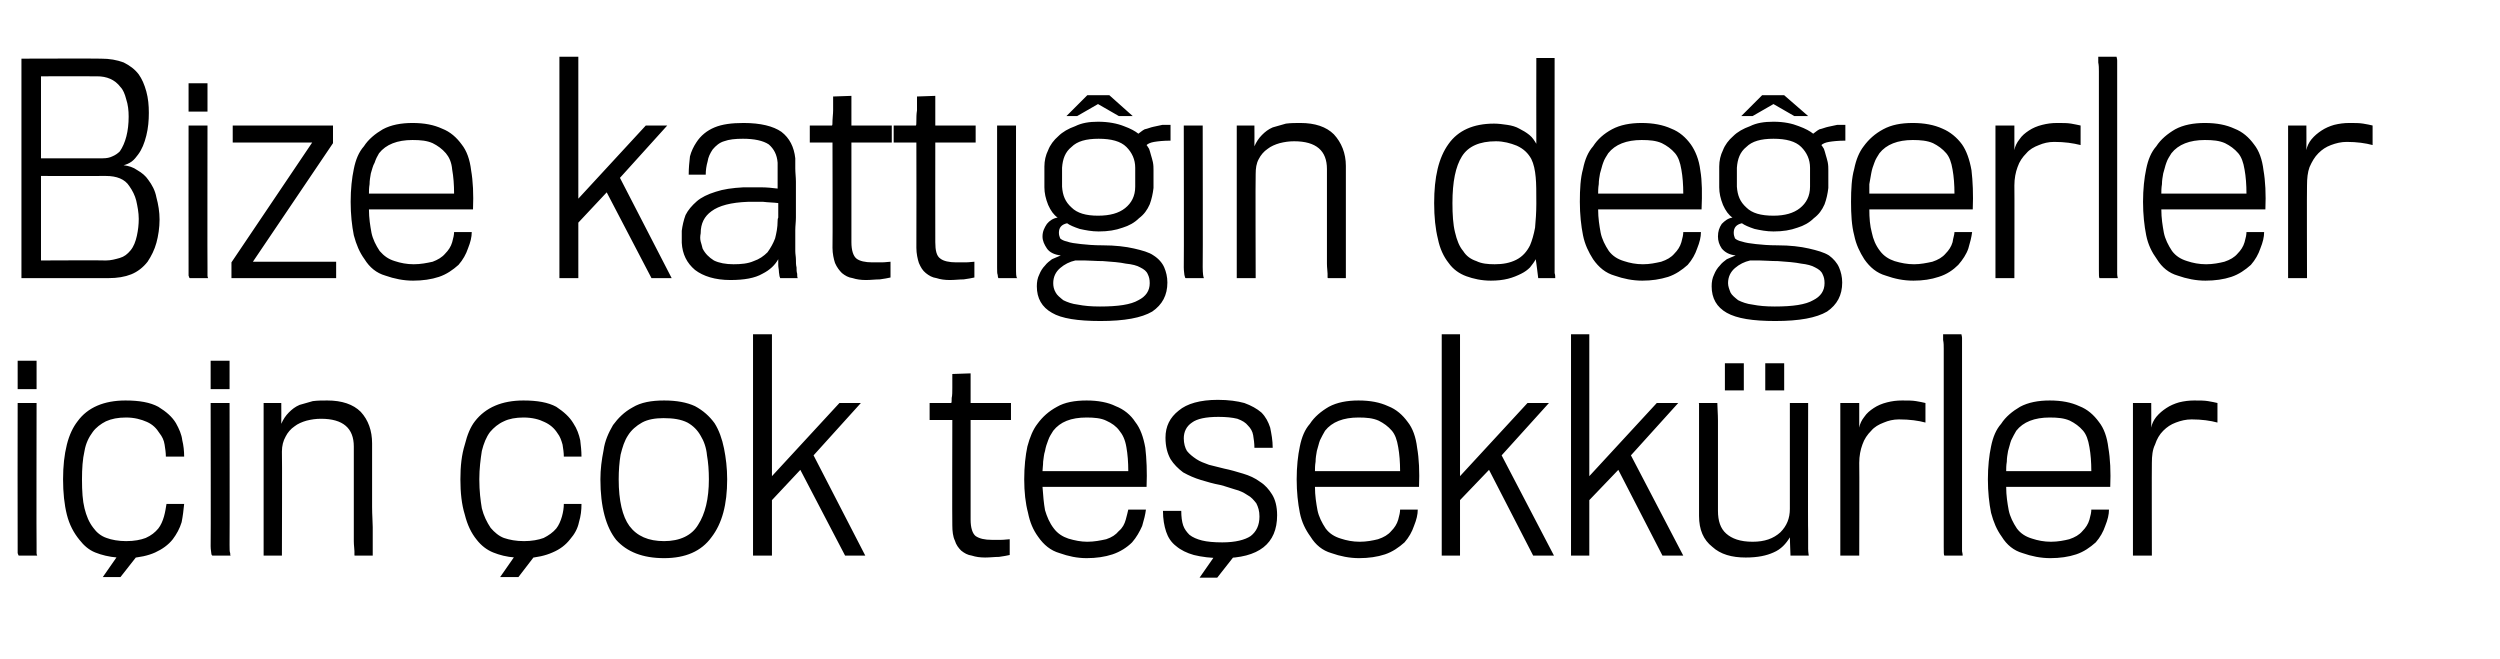 <?xml version="1.0" standalone="no"?><!DOCTYPE svg PUBLIC "-//W3C//DTD SVG 1.1//EN" "http://www.w3.org/Graphics/SVG/1.1/DTD/svg11.dtd"><svg xmlns="http://www.w3.org/2000/svg" version="1.1" width="396.4px" height="104.5px" viewBox="0 -9 396.4 104.5" style="top:-9px">  <desc>Bize kattığın değerler için çok teşekkürler</desc>  <defs/>  <g id="Polygon90111">    <path d="M 2.8 52.7 L 2.8 48.2 L 5.8 48.2 L 5.8 52.7 L 2.8 52.7 Z M 3 79.1 C 2.9 79.1 2.9 78.9 2.8 78.7 C 2.8 78.5 2.8 78.2 2.8 77.6 C 2.77 77.57 2.8 54.9 2.8 54.9 L 5.8 54.9 C 5.8 54.9 5.76 77.44 5.8 77.4 C 5.8 78.1 5.8 78.5 5.8 78.7 C 5.8 78.9 5.9 79.1 5.9 79.1 C 5.9 79.1 3 79.1 3 79.1 Z M 18.6 79.4 C 17.3 79.3 16.1 79 15.1 78.6 C 14.1 78.2 13.3 77.5 12.6 76.6 C 11.7 75.5 11 74.2 10.6 72.6 C 10.2 71 10 69.1 10 67 C 10 64.9 10.2 63.1 10.6 61.5 C 11 59.9 11.6 58.7 12.3 57.8 C 13.9 55.6 16.5 54.5 19.9 54.5 C 22.1 54.5 23.8 54.8 25.1 55.5 C 26.4 56.3 27.3 57.1 27.9 58.1 C 28.4 59 28.8 59.9 28.9 60.8 C 29.1 61.6 29.2 62.5 29.2 63.4 C 29.2 63.4 26.3 63.4 26.3 63.4 C 26.3 62.8 26.2 62.1 26.1 61.5 C 26 60.8 25.7 60.2 25.3 59.7 C 24.8 58.9 24.2 58.3 23.3 57.9 C 22.4 57.5 21.3 57.2 20 57.2 C 18.7 57.2 17.7 57.4 16.8 57.8 C 16 58.2 15.2 58.8 14.7 59.5 C 14.1 60.3 13.6 61.3 13.4 62.5 C 13.1 63.8 13 65.3 13 67 C 13 68.9 13.1 70.4 13.4 71.6 C 13.7 72.8 14.1 73.8 14.8 74.7 C 15.3 75.4 16 76 16.9 76.3 C 17.7 76.6 18.8 76.8 20 76.8 C 21.3 76.8 22.3 76.6 23.1 76.3 C 24 75.9 24.6 75.4 25.1 74.8 C 25.5 74.3 25.8 73.6 26 72.9 C 26.2 72.2 26.3 71.5 26.4 70.9 C 26.4 70.9 29.2 70.9 29.2 70.9 C 29.1 71.9 29 72.8 28.8 73.8 C 28.5 74.8 28 75.7 27.4 76.5 C 26.7 77.4 25.7 78.1 24.6 78.6 C 23.5 79.1 22.1 79.4 20.5 79.5 C 20.5 79.5 18.6 79.4 18.6 79.4 Z M 20.2 76.9 L 23.5 76.9 L 19.1 82.5 L 16.3 82.5 L 20.2 76.9 Z M 33.4 52.7 L 33.4 48.2 L 36.4 48.2 L 36.4 52.7 L 33.4 52.7 Z M 33.7 79.1 C 33.6 79.1 33.5 78.9 33.5 78.7 C 33.5 78.5 33.4 78.2 33.4 77.6 C 33.44 77.57 33.4 54.9 33.4 54.9 L 36.4 54.9 C 36.4 54.9 36.43 77.44 36.4 77.4 C 36.4 78.1 36.4 78.5 36.5 78.7 C 36.5 78.9 36.5 79.1 36.6 79.1 C 36.6 79.1 33.7 79.1 33.7 79.1 Z M 56.3 79.1 C 56.2 79.1 56.2 79.1 56.2 79 C 56.2 78.9 56.2 78.7 56.2 78.4 C 56.2 78 56.1 77.5 56.1 76.8 C 56.1 76.1 56.1 75.1 56.1 73.8 C 56.1 72.5 56.1 70.9 56.1 69 C 56.1 67 56.1 64.6 56.1 61.8 C 56.1 58.9 54.4 57.4 50.9 57.4 C 50.1 57.4 49.4 57.5 48.6 57.7 C 47.9 57.9 47.2 58.2 46.7 58.6 C 46.1 59 45.6 59.6 45.3 60.2 C 44.9 60.9 44.7 61.7 44.7 62.6 C 44.75 62.61 44.7 79.1 44.7 79.1 L 41.8 79.1 L 41.8 54.9 L 44.6 54.9 C 44.6 54.9 44.62 58.17 44.6 58.2 C 44.9 57.5 45.3 56.9 45.8 56.4 C 46.3 55.9 46.8 55.5 47.5 55.2 C 48.2 55 48.9 54.8 49.6 54.6 C 50.4 54.5 51.1 54.5 51.9 54.5 C 54.2 54.5 56 55.1 57.2 56.3 C 58.4 57.6 59 59.3 59 61.3 C 59 63.5 59 65.4 59 67.1 C 59 68.7 59 70.2 59 71.4 C 59 72.7 59.1 73.7 59.1 74.6 C 59.1 75.5 59.1 76.2 59.1 76.7 C 59.1 78.1 59.1 78.9 59.1 79.1 C 59.1 79.1 56.3 79.1 56.3 79.1 Z M 81.7 79.4 C 80.3 79.3 79.2 79 78.2 78.6 C 77.2 78.2 76.3 77.5 75.6 76.6 C 74.7 75.5 74.1 74.2 73.7 72.6 C 73.2 71 73 69.1 73 67 C 73 64.9 73.2 63.1 73.7 61.5 C 74.1 59.9 74.6 58.7 75.3 57.8 C 77 55.6 79.6 54.5 83 54.5 C 85.2 54.5 86.9 54.8 88.2 55.5 C 89.4 56.3 90.3 57.1 90.9 58.1 C 91.5 59 91.8 59.9 92 60.8 C 92.1 61.6 92.2 62.5 92.2 63.4 C 92.2 63.4 89.4 63.4 89.4 63.4 C 89.4 62.8 89.3 62.1 89.2 61.5 C 89 60.8 88.8 60.2 88.4 59.7 C 87.9 58.9 87.2 58.3 86.3 57.9 C 85.5 57.5 84.4 57.2 83 57.2 C 81.8 57.2 80.7 57.4 79.9 57.8 C 79 58.2 78.3 58.8 77.7 59.5 C 77.1 60.3 76.7 61.3 76.4 62.5 C 76.2 63.8 76 65.3 76 67 C 76 68.9 76.2 70.4 76.4 71.6 C 76.7 72.8 77.2 73.8 77.8 74.7 C 78.4 75.4 79.1 76 79.9 76.3 C 80.8 76.6 81.8 76.8 83.1 76.8 C 84.3 76.8 85.4 76.6 86.2 76.3 C 87 75.9 87.7 75.4 88.2 74.8 C 88.6 74.3 88.9 73.6 89.1 72.9 C 89.3 72.2 89.4 71.5 89.4 70.9 C 89.4 70.9 92.2 70.9 92.2 70.9 C 92.2 71.9 92.1 72.8 91.8 73.8 C 91.6 74.8 91.1 75.7 90.4 76.5 C 89.7 77.4 88.8 78.1 87.6 78.6 C 86.5 79.1 85.1 79.4 83.6 79.5 C 83.6 79.5 81.7 79.4 81.7 79.4 Z M 83.2 76.9 L 86.5 76.9 L 82.2 82.5 L 79.3 82.5 L 83.2 76.9 Z M 115.3 67 C 115.3 71 114.5 74 112.8 76.2 C 111.2 78.4 108.7 79.5 105.3 79.5 C 101.9 79.5 99.4 78.5 97.7 76.6 C 96.1 74.6 95.2 71.4 95.2 67 C 95.2 65.4 95.4 63.9 95.7 62.4 C 95.9 60.9 96.5 59.6 97.2 58.4 C 98 57.3 99 56.3 100.3 55.6 C 101.6 54.8 103.3 54.5 105.3 54.5 C 107.3 54.5 108.9 54.8 110.2 55.4 C 111.5 56.1 112.5 57 113.3 58.1 C 114 59.2 114.5 60.6 114.8 62.1 C 115.1 63.6 115.3 65.2 115.3 67 Z M 112.4 67 C 112.4 65.6 112.3 64.3 112.1 63.2 C 112 62 111.6 60.9 111.1 60.1 C 110.6 59.2 109.9 58.5 109 58 C 108 57.5 106.8 57.3 105.2 57.3 C 103.9 57.3 102.7 57.5 101.8 58 C 100.9 58.5 100.1 59.2 99.6 60 C 99 60.9 98.7 61.9 98.4 63.1 C 98.2 64.3 98.1 65.6 98.1 67 C 98.1 70.4 98.7 72.9 99.8 74.4 C 101 76 102.8 76.8 105.3 76.8 C 107.8 76.8 109.7 75.9 110.7 74.2 C 111.8 72.5 112.4 70.1 112.4 67 Z M 134 79.1 L 126.9 65.5 L 122.4 70.3 L 122.4 79.1 L 119.4 79.1 L 119.4 44 L 122.4 44 L 122.4 66.5 L 133.1 54.9 L 136.5 54.9 L 129 63.2 L 137.2 79.1 L 134 79.1 Z M 153.9 57.6 C 153.9 57.6 153.91 73.39 153.9 73.4 C 153.9 74.7 154.2 75.6 154.7 76 C 155.3 76.4 156.1 76.6 157.3 76.6 C 157.7 76.6 158.2 76.6 158.7 76.6 C 159.3 76.6 159.8 76.5 160.1 76.5 C 160.1 76.5 160.1 79 160.1 79 C 159.7 79.1 159.1 79.2 158.4 79.3 C 157.7 79.3 157 79.4 156.2 79.4 C 155.4 79.4 154.7 79.3 154.1 79.1 C 153.4 79 152.9 78.7 152.4 78.3 C 152 77.9 151.6 77.4 151.4 76.7 C 151.1 76.1 151 75.2 151 74.3 C 150.96 74.27 151 57.6 151 57.6 L 147.4 57.6 L 147.4 54.9 C 147.4 54.9 150.83 54.91 150.8 54.9 C 150.9 54.9 150.9 54.6 150.9 54.1 C 151 53.7 151 53.1 151 52.5 C 151 51.9 151 51.1 151 50.3 C 151.05 50.29 153.9 50.2 153.9 50.2 L 153.9 54.9 L 160.3 54.9 L 160.3 57.6 L 153.9 57.6 Z M 181.7 71.8 C 181.6 72.6 181.4 73.4 181.1 74.4 C 180.7 75.3 180.2 76.2 179.5 77 C 178.7 77.8 177.6 78.5 176.4 78.9 C 175.2 79.3 173.8 79.5 172.3 79.5 C 170.8 79.5 169.4 79.2 168 78.7 C 166.6 78.3 165.5 77.4 164.6 76.1 C 163.8 75 163.3 73.8 163 72.3 C 162.6 70.8 162.4 69 162.4 67 C 162.4 65 162.6 63.2 162.9 61.8 C 163.3 60.3 163.8 59.1 164.5 58.2 C 165.3 57.1 166.3 56.2 167.6 55.5 C 168.8 54.8 170.4 54.5 172.3 54.5 C 174.1 54.5 175.7 54.8 176.9 55.4 C 178.2 55.9 179.3 56.8 180 57.9 C 180.8 58.9 181.3 60.3 181.6 62 C 181.8 63.7 181.9 65.8 181.8 68.2 C 181.8 68.2 165.3 68.2 165.3 68.2 C 165.4 69.6 165.5 70.8 165.7 71.9 C 166 72.9 166.4 73.9 167.1 74.8 C 167.7 75.6 168.5 76.1 169.4 76.4 C 170.4 76.7 171.4 76.9 172.4 76.9 C 173.5 76.9 174.5 76.7 175.4 76.5 C 176.3 76.2 176.9 75.8 177.4 75.2 C 178 74.7 178.3 74.1 178.5 73.4 C 178.7 72.7 178.8 72.2 178.9 71.8 C 178.9 71.8 181.7 71.8 181.7 71.8 Z M 178.9 65.7 C 178.9 64.3 178.8 63 178.6 61.9 C 178.4 60.7 178 59.9 177.5 59.3 C 177 58.6 176.3 58.1 175.4 57.7 C 174.6 57.3 173.5 57.2 172.3 57.2 C 169.8 57.2 168.1 57.9 167 59.3 C 166.7 59.8 166.4 60.2 166.2 60.8 C 166 61.3 165.8 61.9 165.7 62.5 C 165.5 63.1 165.5 63.6 165.4 64.2 C 165.4 64.8 165.3 65.3 165.3 65.7 C 165.3 65.7 178.9 65.7 178.9 65.7 Z M 194.1 77 L 197.4 77 L 193 82.6 L 190.2 82.6 L 194.1 77 Z M 202.5 72.7 C 202.5 77.2 199.6 79.5 193.8 79.5 C 192 79.5 190.5 79.3 189.3 79 C 188.2 78.7 187.2 78.2 186.5 77.6 C 185.7 77 185.2 76.2 184.9 75.3 C 184.6 74.4 184.4 73.3 184.4 72 C 184.4 72 187.3 72 187.3 72 C 187.3 72.9 187.4 73.7 187.6 74.3 C 187.8 74.9 188.2 75.4 188.6 75.8 C 189.1 76.2 189.8 76.5 190.6 76.7 C 191.4 76.9 192.5 77 193.8 77 C 195.9 77 197.4 76.6 198.3 76 C 199.2 75.3 199.7 74.3 199.7 72.9 C 199.7 72 199.5 71.4 199.2 70.8 C 198.8 70.3 198.4 69.8 197.8 69.5 C 197.2 69.1 196.6 68.8 195.8 68.6 C 195.1 68.4 194.3 68.1 193.5 67.9 C 192.4 67.7 191.4 67.4 190.4 67.1 C 189.4 66.8 188.5 66.4 187.6 65.9 C 186.8 65.3 186.1 64.6 185.6 63.8 C 185.1 62.9 184.8 61.8 184.8 60.4 C 184.8 58.6 185.5 57.2 186.9 56.1 C 188.2 55 190.3 54.4 193.1 54.4 C 194.8 54.4 196.2 54.6 197.3 54.9 C 198.4 55.3 199.3 55.8 200 56.4 C 200.7 57.1 201.1 57.9 201.4 58.8 C 201.6 59.8 201.8 60.8 201.8 62 C 201.8 62 198.9 62 198.9 62 C 198.9 61.3 198.8 60.6 198.7 60 C 198.6 59.4 198.3 58.9 197.9 58.5 C 197.5 58 197 57.7 196.2 57.4 C 195.4 57.2 194.4 57.1 193.2 57.1 C 191.2 57.1 189.8 57.4 189 58 C 188.1 58.6 187.7 59.5 187.7 60.5 C 187.7 61.3 187.9 62 188.2 62.5 C 188.6 63 189.1 63.4 189.7 63.8 C 190.3 64.2 190.9 64.4 191.7 64.7 C 192.5 64.9 193.3 65.1 194.1 65.3 C 195.1 65.5 196.1 65.8 197.1 66.1 C 198.1 66.4 199 66.8 199.8 67.4 C 200.6 67.9 201.2 68.6 201.7 69.4 C 202.2 70.2 202.5 71.3 202.5 72.7 Z M 224.8 71.8 C 224.8 72.6 224.6 73.4 224.2 74.4 C 223.9 75.3 223.4 76.2 222.7 77 C 221.8 77.8 220.8 78.5 219.6 78.9 C 218.4 79.3 217 79.5 215.5 79.5 C 214 79.5 212.5 79.2 211.1 78.7 C 209.7 78.3 208.6 77.4 207.8 76.1 C 207 75 206.4 73.8 206.1 72.3 C 205.8 70.8 205.6 69 205.6 67 C 205.6 65 205.8 63.2 206.1 61.8 C 206.4 60.3 206.9 59.1 207.7 58.2 C 208.4 57.1 209.5 56.2 210.7 55.5 C 212 54.8 213.6 54.5 215.4 54.5 C 217.3 54.5 218.8 54.8 220.1 55.4 C 221.4 55.9 222.4 56.8 223.2 57.9 C 224 58.9 224.5 60.3 224.7 62 C 225 63.7 225.1 65.8 225 68.2 C 225 68.2 208.5 68.2 208.5 68.2 C 208.5 69.6 208.7 70.8 208.9 71.9 C 209.1 72.9 209.6 73.9 210.2 74.8 C 210.8 75.6 211.6 76.1 212.6 76.4 C 213.5 76.7 214.5 76.9 215.6 76.9 C 216.7 76.9 217.7 76.7 218.5 76.5 C 219.4 76.2 220.1 75.8 220.6 75.2 C 221.1 74.7 221.5 74.1 221.7 73.4 C 221.9 72.7 222 72.2 222 71.8 C 222 71.8 224.8 71.8 224.8 71.8 Z M 222 65.7 C 222 64.3 221.9 63 221.7 61.9 C 221.5 60.7 221.2 59.9 220.7 59.3 C 220.1 58.6 219.4 58.1 218.6 57.7 C 217.7 57.3 216.7 57.2 215.4 57.2 C 213 57.2 211.2 57.9 210.1 59.3 C 209.8 59.8 209.6 60.2 209.3 60.8 C 209.1 61.3 209 61.9 208.8 62.5 C 208.7 63.1 208.6 63.6 208.6 64.2 C 208.5 64.8 208.5 65.3 208.5 65.7 C 208.5 65.7 222 65.7 222 65.7 Z M 243.1 79.1 L 236.1 65.5 L 231.5 70.3 L 231.5 79.1 L 228.6 79.1 L 228.6 44 L 231.5 44 L 231.5 66.5 L 242.2 54.9 L 245.6 54.9 L 238.1 63.2 L 246.4 79.1 L 243.1 79.1 Z M 263.6 79.1 L 256.6 65.5 L 252 70.3 L 252 79.1 L 249.1 79.1 L 249.1 44 L 252 44 L 252 66.5 L 262.7 54.9 L 266.1 54.9 L 258.6 63.2 L 266.9 79.1 L 263.6 79.1 Z M 283.9 79.1 C 283.9 79.1 283.79 76.16 283.8 76.2 C 283.2 77.2 282.4 78.1 281.2 78.6 C 280.1 79.1 278.7 79.4 276.8 79.4 C 274.6 79.4 272.8 78.9 271.5 77.7 C 270.1 76.6 269.4 75 269.4 72.8 C 269.4 69.8 269.4 67.4 269.4 65.4 C 269.4 63.4 269.4 61.7 269.4 60.4 C 269.4 59 269.4 58 269.4 57.3 C 269.4 56.6 269.4 56 269.4 55.7 C 269.4 55.3 269.4 55.1 269.4 55 C 269.4 54.9 269.3 54.9 269.3 54.9 C 269.3 54.9 272.3 54.9 272.3 54.9 C 272.3 55.6 272.4 56.6 272.4 57.7 C 272.4 58.9 272.4 60.6 272.4 62.9 C 272.4 65.1 272.4 68.2 272.4 72 C 272.4 73.6 272.8 74.8 273.7 75.6 C 274.6 76.4 275.9 76.9 277.9 76.9 C 279.8 76.9 281.2 76.4 282.3 75.4 C 283.3 74.4 283.8 73.2 283.8 71.7 C 283.79 71.68 283.8 54.9 283.8 54.9 L 286.7 54.9 C 286.7 54.9 286.65 75.24 286.7 75.2 C 286.7 76.5 286.7 77.4 286.7 78 C 286.7 78.6 286.8 79 286.8 79.1 C 286.79 79.11 283.9 79.1 283.9 79.1 Z M 279.9 52.9 L 279.9 48.6 L 282.9 48.6 L 282.9 52.9 L 279.9 52.9 Z M 273.5 52.9 L 273.5 48.6 L 276.5 48.6 L 276.5 52.9 L 273.5 52.9 Z M 305.3 58 C 304.2 57.7 302.8 57.5 301.1 57.5 C 300.2 57.5 299.4 57.7 298.7 58 C 297.9 58.3 297.2 58.7 296.7 59.3 C 296.1 59.9 295.6 60.6 295.3 61.5 C 295 62.3 294.8 63.3 294.8 64.4 C 294.84 64.37 294.8 79.1 294.8 79.1 L 291.8 79.1 L 291.8 54.9 L 294.8 54.9 C 294.8 54.9 294.79 58.78 294.8 58.8 C 294.9 58.2 295.2 57.6 295.6 57.1 C 296 56.5 296.5 56.1 297.1 55.7 C 297.7 55.3 298.4 55 299.2 54.8 C 300 54.6 300.7 54.5 301.6 54.5 C 302.5 54.5 303.2 54.5 303.8 54.6 C 304.4 54.7 304.9 54.8 305.3 54.9 C 305.3 54.9 305.3 58 305.3 58 Z M 308.3 79.1 C 308.2 79 308.2 78.6 308.2 77.7 C 308.2 77.7 308.2 46.3 308.2 46.3 C 308.2 45.8 308.2 45.4 308.1 44.9 C 308.1 44.5 308.1 44.1 308.1 44 C 308.1 44 311 44 311 44 C 311 44.1 311.1 44.3 311.1 44.6 C 311.1 45 311.1 45.4 311.1 45.8 C 311.1 45.8 311.1 76.9 311.1 76.9 C 311.1 77.5 311.1 78 311.1 78.4 C 311.2 78.8 311.2 79 311.2 79.1 C 311.2 79.1 308.3 79.1 308.3 79.1 Z M 334.4 71.8 C 334.4 72.6 334.2 73.4 333.8 74.4 C 333.5 75.3 333 76.2 332.3 77 C 331.4 77.8 330.4 78.5 329.2 78.9 C 328 79.3 326.6 79.5 325.1 79.5 C 323.6 79.5 322.1 79.2 320.7 78.7 C 319.3 78.3 318.2 77.4 317.4 76.1 C 316.6 75 316.1 73.8 315.7 72.3 C 315.4 70.8 315.2 69 315.2 67 C 315.2 65 315.4 63.2 315.7 61.8 C 316 60.3 316.5 59.1 317.3 58.2 C 318 57.1 319.1 56.2 320.3 55.5 C 321.6 54.8 323.2 54.5 325 54.5 C 326.9 54.5 328.4 54.8 329.7 55.4 C 331 55.9 332 56.8 332.8 57.9 C 333.6 58.9 334.1 60.3 334.3 62 C 334.6 63.7 334.7 65.8 334.6 68.2 C 334.6 68.2 318.1 68.2 318.1 68.2 C 318.1 69.6 318.3 70.8 318.5 71.9 C 318.7 72.9 319.2 73.9 319.8 74.8 C 320.4 75.6 321.2 76.1 322.2 76.4 C 323.1 76.7 324.1 76.9 325.2 76.9 C 326.3 76.9 327.3 76.7 328.1 76.5 C 329 76.2 329.7 75.8 330.2 75.2 C 330.7 74.7 331.1 74.1 331.3 73.4 C 331.5 72.7 331.6 72.2 331.6 71.8 C 331.6 71.8 334.4 71.8 334.4 71.8 Z M 331.6 65.7 C 331.6 64.3 331.5 63 331.3 61.9 C 331.1 60.7 330.8 59.9 330.3 59.3 C 329.7 58.6 329 58.1 328.2 57.7 C 327.3 57.3 326.3 57.2 325 57.2 C 322.6 57.2 320.8 57.9 319.7 59.3 C 319.4 59.8 319.2 60.2 318.9 60.8 C 318.7 61.3 318.6 61.9 318.4 62.5 C 318.3 63.1 318.2 63.6 318.2 64.2 C 318.1 64.8 318.1 65.3 318.1 65.7 C 318.1 65.7 331.6 65.7 331.6 65.7 Z M 351.6 58 C 350.5 57.7 349.1 57.5 347.5 57.5 C 346.6 57.5 345.8 57.7 345 58 C 344.2 58.3 343.6 58.7 343 59.3 C 342.4 59.9 342 60.6 341.7 61.5 C 341.3 62.3 341.2 63.3 341.2 64.4 C 341.17 64.37 341.2 79.1 341.2 79.1 L 338.2 79.1 L 338.2 54.9 L 341.1 54.9 C 341.1 54.9 341.12 58.78 341.1 58.8 C 341.2 58.2 341.5 57.6 341.9 57.1 C 342.4 56.5 342.9 56.1 343.5 55.7 C 344.1 55.3 344.8 55 345.5 54.8 C 346.3 54.6 347.1 54.5 347.9 54.5 C 348.8 54.5 349.5 54.5 350.1 54.6 C 350.7 54.7 351.2 54.8 351.6 54.9 C 351.6 54.9 351.6 58 351.6 58 Z " stroke="none" fill="#000"/>  </g>  <g id="Polygon90110">    <path d="M 23.4 32.5 C 22.7 33.4 21.8 34.1 20.8 34.5 C 19.8 34.9 18.6 35.1 17.2 35.1 C 17.2 35.11 3.4 35.1 3.4 35.1 L 3.4 0.3 C 3.4 0.3 15.97 0.26 16 0.3 C 17.4 0.3 18.5 0.5 19.6 0.9 C 20.6 1.4 21.4 2 22 2.8 C 22.5 3.5 22.9 4.4 23.2 5.5 C 23.5 6.6 23.6 7.7 23.6 8.9 C 23.6 10.1 23.5 11.3 23.2 12.5 C 22.9 13.7 22.5 14.7 21.9 15.5 C 21.6 15.9 21.3 16.3 20.9 16.6 C 20.5 16.9 20 17.1 19.6 17.2 C 20.4 17.3 21.1 17.5 21.8 18 C 22.5 18.4 23.1 18.9 23.5 19.5 C 24.1 20.3 24.6 21.2 24.8 22.3 C 25.1 23.4 25.3 24.6 25.3 25.8 C 25.3 27.1 25.1 28.4 24.8 29.5 C 24.5 30.6 24 31.6 23.4 32.5 Z M 19 15 C 19.9 13.7 20.4 11.8 20.4 9.5 C 20.4 8.5 20.3 7.6 20 6.7 C 19.8 5.9 19.5 5.2 19.1 4.8 C 18.2 3.6 16.9 3.1 15.4 3.1 C 15.36 3.08 6.5 3.1 6.5 3.1 L 6.5 16.1 C 6.5 16.1 16.32 16.1 16.3 16.1 C 16.9 16.1 17.4 16 17.8 15.8 C 18.3 15.6 18.7 15.3 19 15 C 19 15 19 15 19 15 Z M 20.7 30.7 C 21.2 30.1 21.5 29.3 21.7 28.4 C 21.9 27.5 22 26.6 22 25.7 C 22 24.7 21.8 23.7 21.6 22.8 C 21.4 22 21 21.2 20.5 20.5 C 19.8 19.4 18.5 18.9 16.8 18.9 C 16.76 18.92 6.5 18.9 6.5 18.9 L 6.5 32.3 C 6.5 32.3 16.81 32.25 16.8 32.3 C 17.6 32.3 18.3 32.1 19 31.9 C 19.7 31.7 20.2 31.3 20.7 30.7 Z M 29.9 8.7 L 29.9 4.2 L 32.9 4.2 L 32.9 8.7 L 29.9 8.7 Z M 30.1 35.1 C 30 35.1 30 34.9 29.9 34.7 C 29.9 34.5 29.9 34.2 29.9 33.6 C 29.88 33.57 29.9 10.9 29.9 10.9 L 32.9 10.9 C 32.9 10.9 32.87 33.44 32.9 33.4 C 32.9 34.1 32.9 34.5 32.9 34.7 C 32.9 34.9 33 35.1 33 35.1 C 33 35.1 30.1 35.1 30.1 35.1 Z M 36.7 35.1 L 36.7 32.6 L 49.5 13.6 L 36.9 13.6 L 36.9 10.9 L 52.8 10.9 L 52.8 13.7 L 40.1 32.5 L 53.3 32.5 L 53.3 35.1 L 36.7 35.1 Z M 74.8 27.8 C 74.8 28.6 74.6 29.4 74.2 30.4 C 73.9 31.3 73.4 32.2 72.7 33 C 71.8 33.8 70.8 34.5 69.6 34.9 C 68.4 35.3 67 35.5 65.5 35.5 C 64 35.5 62.5 35.2 61.1 34.7 C 59.7 34.3 58.6 33.4 57.8 32.1 C 57 31 56.5 29.8 56.1 28.3 C 55.8 26.8 55.6 25 55.6 23 C 55.6 21 55.8 19.2 56.1 17.8 C 56.4 16.3 56.9 15.1 57.7 14.2 C 58.4 13.1 59.5 12.2 60.7 11.5 C 62 10.8 63.6 10.5 65.4 10.5 C 67.3 10.5 68.8 10.8 70.1 11.4 C 71.4 11.9 72.4 12.8 73.2 13.9 C 74 14.9 74.5 16.3 74.7 18 C 75 19.7 75.1 21.8 75 24.2 C 75 24.2 58.5 24.2 58.5 24.2 C 58.5 25.6 58.7 26.8 58.9 27.9 C 59.1 28.9 59.6 29.9 60.2 30.8 C 60.9 31.6 61.6 32.1 62.6 32.4 C 63.5 32.7 64.5 32.9 65.6 32.9 C 66.7 32.9 67.7 32.7 68.6 32.5 C 69.4 32.2 70.1 31.8 70.6 31.2 C 71.1 30.7 71.5 30.1 71.7 29.4 C 71.9 28.7 72 28.2 72 27.8 C 72 27.8 74.8 27.8 74.8 27.8 Z M 72 21.7 C 72 20.3 71.9 19 71.7 17.9 C 71.6 16.7 71.2 15.9 70.7 15.3 C 70.1 14.6 69.4 14.1 68.6 13.7 C 67.7 13.3 66.7 13.2 65.4 13.2 C 63 13.2 61.2 13.9 60.1 15.3 C 59.8 15.8 59.6 16.2 59.4 16.8 C 59.1 17.3 59 17.9 58.8 18.5 C 58.7 19.1 58.6 19.6 58.6 20.2 C 58.5 20.8 58.5 21.3 58.5 21.7 C 58.5 21.7 72 21.7 72 21.7 Z M 103.3 35.1 L 96.2 21.5 L 91.7 26.3 L 91.7 35.1 L 88.7 35.1 L 88.7 0 L 91.7 0 L 91.7 22.5 L 102.4 10.9 L 105.8 10.9 L 98.3 19.2 L 106.5 35.1 L 103.3 35.1 Z M 123.7 35.1 C 123.7 35.1 123.7 35 123.6 34.8 C 123.6 34.6 123.5 34.3 123.5 34 C 123.5 33.7 123.4 33.4 123.4 33 C 123.4 32.6 123.4 32.3 123.4 32.1 C 122.9 33 122.1 33.8 120.9 34.4 C 119.7 35.1 118 35.4 115.8 35.4 C 113.4 35.4 111.5 34.8 110.2 33.8 C 108.9 32.7 108.2 31.3 108.1 29.5 C 108.1 29.5 108.1 27.6 108.1 27.6 C 108.2 26.8 108.4 25.9 108.7 25.1 C 109.1 24.3 109.7 23.6 110.5 22.9 C 111.2 22.3 112.2 21.8 113.5 21.4 C 114.7 21 116.1 20.8 117.9 20.7 C 118.8 20.7 119.7 20.7 120.6 20.7 C 121.6 20.7 122.5 20.8 123.3 20.9 C 123.3 20.7 123.3 20.5 123.3 20.1 C 123.3 19.8 123.3 19.4 123.3 19 C 123.3 18.6 123.3 18.1 123.3 17.8 C 123.3 17.4 123.3 17 123.3 16.8 C 123.2 15.5 122.7 14.6 121.9 13.9 C 121 13.3 119.6 13 117.8 13 C 116.6 13 115.6 13.1 114.8 13.4 C 114.1 13.6 113.5 14.1 113 14.7 C 112.6 15.3 112.3 15.9 112.2 16.6 C 112 17.3 111.9 18 111.9 18.7 C 111.9 18.7 109.2 18.7 109.2 18.7 C 109.2 17.6 109.3 16.7 109.4 15.8 C 109.6 15 110 14.2 110.4 13.6 C 111.1 12.5 112.1 11.7 113.3 11.2 C 114.5 10.7 116 10.5 117.9 10.5 C 120.6 10.5 122.6 11 123.9 11.9 C 125.2 12.9 125.9 14.3 126.1 16.1 C 126.1 16.5 126.1 17 126.1 17.7 C 126.1 18.4 126.2 19.1 126.2 19.8 C 126.2 20.6 126.2 21.3 126.2 22 C 126.2 22.7 126.2 23.3 126.2 23.8 C 126.2 24.3 126.2 24.8 126.2 25.5 C 126.2 26.2 126.1 26.8 126.1 27.5 C 126.1 28.1 126.1 28.8 126.1 29.4 C 126.1 30 126.1 30.5 126.1 30.8 C 126.1 31.3 126.2 31.7 126.2 32.1 C 126.2 32.6 126.2 33 126.3 33.4 C 126.3 33.8 126.3 34.1 126.4 34.4 C 126.4 34.7 126.4 35 126.5 35.1 C 126.5 35.1 123.7 35.1 123.7 35.1 Z M 123.4 23.2 C 122.6 23.1 121.8 23.1 121 23 C 120.2 23 119.4 23 118.6 23 C 115.9 23.1 114 23.6 112.8 24.5 C 111.7 25.3 111.1 26.4 111.1 28 C 111 28.5 111 28.9 111.1 29.3 C 111.2 29.6 111.3 30 111.4 30.4 C 111.8 31.2 112.4 31.8 113.2 32.3 C 114 32.7 115.1 32.9 116.3 32.9 C 117.5 32.9 118.6 32.8 119.5 32.4 C 120.4 32.1 121.1 31.6 121.7 31 C 122.2 30.3 122.6 29.6 122.9 28.8 C 123.1 28 123.3 27.1 123.3 26 C 123.3 25.9 123.3 25.7 123.4 25.5 C 123.4 25.2 123.4 24.9 123.4 24.6 C 123.4 24.3 123.4 24 123.4 23.8 C 123.4 23.5 123.4 23.3 123.4 23.2 Z M 135 13.6 C 135 13.6 134.99 29.39 135 29.4 C 135 30.7 135.3 31.6 135.8 32 C 136.3 32.4 137.2 32.6 138.3 32.6 C 138.7 32.6 139.2 32.6 139.8 32.6 C 140.4 32.6 140.9 32.5 141.2 32.5 C 141.2 32.5 141.2 35 141.2 35 C 140.8 35.1 140.2 35.2 139.5 35.3 C 138.8 35.3 138.1 35.4 137.3 35.4 C 136.5 35.4 135.8 35.3 135.2 35.1 C 134.5 35 134 34.7 133.5 34.3 C 133.1 33.9 132.7 33.4 132.4 32.7 C 132.2 32.1 132 31.2 132 30.3 C 132.04 30.27 132 13.6 132 13.6 L 128.4 13.6 L 128.4 10.9 C 128.4 10.9 131.91 10.91 131.9 10.9 C 132 10.9 132 10.6 132 10.1 C 132 9.7 132.1 9.1 132.1 8.5 C 132.1 7.9 132.1 7.1 132.1 6.3 C 132.13 6.29 135 6.2 135 6.2 L 135 10.9 L 141.4 10.9 L 141.4 13.6 L 135 13.6 Z M 148.3 13.6 C 148.3 13.6 148.28 29.39 148.3 29.4 C 148.3 30.7 148.5 31.6 149.1 32 C 149.6 32.4 150.5 32.6 151.6 32.6 C 152 32.6 152.5 32.6 153.1 32.6 C 153.7 32.6 154.2 32.5 154.5 32.5 C 154.5 32.5 154.5 35 154.5 35 C 154.1 35.1 153.5 35.2 152.8 35.3 C 152.1 35.3 151.4 35.4 150.6 35.4 C 149.8 35.4 149.1 35.3 148.5 35.1 C 147.8 35 147.3 34.7 146.8 34.3 C 146.3 33.9 146 33.4 145.7 32.7 C 145.5 32.1 145.3 31.2 145.3 30.3 C 145.33 30.27 145.3 13.6 145.3 13.6 L 141.7 13.6 L 141.7 10.9 C 141.7 10.9 145.2 10.91 145.2 10.9 C 145.3 10.9 145.3 10.6 145.3 10.1 C 145.3 9.7 145.3 9.1 145.4 8.5 C 145.4 7.9 145.4 7.1 145.4 6.3 C 145.42 6.29 148.3 6.2 148.3 6.2 L 148.3 10.9 L 154.7 10.9 L 154.7 13.6 L 148.3 13.6 Z M 158.3 35.1 C 158.3 35.1 158.2 34.9 158.2 34.6 C 158.1 34.4 158.1 34 158.1 33.4 C 158.09 33.4 158.1 10.9 158.1 10.9 L 161.1 10.9 C 161.1 10.9 161.08 33.26 161.1 33.3 C 161.1 34.4 161.1 35 161.3 35.1 C 161.3 35.1 158.3 35.1 158.3 35.1 Z M 177.4 9.4 L 174.1 7.5 L 170.8 9.4 L 169.1 9.4 L 172.4 6.1 L 175.9 6.1 L 179.6 9.4 L 177.4 9.4 Z M 174.1 10.3 C 175.8 10.3 177.2 10.6 178.2 11 C 179.3 11.4 180 11.8 180.5 12.2 C 180.8 12 181.1 11.7 181.5 11.5 C 182 11.4 182.4 11.2 182.9 11.1 C 183.3 11 183.8 10.9 184.3 10.8 C 184.8 10.8 185.2 10.8 185.6 10.8 C 185.6 10.8 185.6 13.3 185.6 13.3 C 184.5 13.3 183.6 13.4 183 13.5 C 182.4 13.6 182 13.8 181.8 14 C 181.9 14.1 182 14.3 182.2 14.6 C 182.3 14.9 182.4 15.2 182.5 15.6 C 182.6 15.9 182.7 16.3 182.8 16.7 C 182.9 17.2 182.9 17.6 182.9 18 C 182.9 18.2 182.9 18.7 182.9 19.3 C 182.9 19.9 182.9 20.4 182.9 20.8 C 182.8 21.7 182.6 22.6 182.3 23.4 C 181.9 24.3 181.4 25 180.6 25.6 C 179.9 26.3 179 26.8 178 27.1 C 176.9 27.5 175.7 27.7 174.2 27.7 C 173.1 27.7 172.1 27.5 171.2 27.3 C 170.3 27 169.6 26.7 169.2 26.4 C 168.3 26.6 167.9 27.1 167.9 27.9 C 167.9 28.3 168 28.5 168.1 28.8 C 168.3 29 168.7 29.2 169.2 29.3 C 169.7 29.5 170.5 29.6 171.4 29.7 C 172.3 29.8 173.4 29.9 174.9 29.9 C 176.8 29.9 178.5 30.1 179.8 30.4 C 181.1 30.7 182.2 31 182.9 31.5 C 183.7 32 184.3 32.7 184.6 33.4 C 184.9 34.1 185.1 34.9 185.1 35.8 C 185.1 37.8 184.3 39.3 182.7 40.4 C 181 41.4 178.3 41.9 174.5 41.9 C 170.9 41.9 168.3 41.5 166.8 40.6 C 165.2 39.7 164.4 38.3 164.4 36.4 C 164.4 35.7 164.5 35.1 164.8 34.5 C 165 34 165.3 33.5 165.7 33.1 C 166 32.7 166.4 32.4 166.8 32.1 C 167.3 31.9 167.7 31.7 168.2 31.5 C 167.2 31.4 166.4 31 166 30.4 C 165.6 29.8 165.3 29.2 165.3 28.5 C 165.3 27.7 165.6 27.1 166 26.5 C 166.4 26 167 25.6 167.7 25.5 C 167.1 25.1 166.6 24.4 166.2 23.5 C 165.8 22.5 165.6 21.6 165.6 20.7 C 165.6 20.7 165.6 17.4 165.6 17.4 C 165.6 16.5 165.8 15.6 166.2 14.8 C 166.5 14 167.1 13.2 167.8 12.6 C 168.5 11.9 169.4 11.4 170.5 11 C 171.5 10.5 172.7 10.3 174.1 10.3 Z M 174.2 13 C 172.2 13 170.8 13.4 169.9 14.3 C 168.9 15.1 168.5 16.2 168.4 17.6 C 168.4 17.6 168.4 20.6 168.4 20.6 C 168.5 22 168.9 23 169.9 23.9 C 170.8 24.8 172.2 25.2 174.1 25.2 C 176 25.2 177.4 24.8 178.4 24 C 179.4 23.2 180 22.1 180 20.6 C 180 20.5 180 20.3 180 20 C 180 19.7 180 19.4 180 19.1 C 180 18.7 180 18.4 180 18.1 C 180 17.9 180 17.7 180 17.6 C 180 16.3 179.5 15.2 178.6 14.3 C 177.7 13.4 176.2 13 174.2 13 Z M 174.4 39.6 C 177.3 39.6 179.3 39.3 180.5 38.6 C 181.7 38 182.3 37.1 182.3 35.9 C 182.3 35.3 182.2 34.9 182 34.5 C 181.8 34 181.4 33.7 180.8 33.4 C 180.3 33.1 179.5 32.9 178.5 32.8 C 177.6 32.6 176.3 32.5 174.9 32.4 C 173.7 32.4 172.8 32.3 172 32.3 C 171.2 32.3 170.7 32.3 170.5 32.3 C 169.6 32.5 168.8 32.9 168.1 33.5 C 167.4 34.1 167 34.9 167 35.9 C 167 36.4 167.1 36.9 167.4 37.4 C 167.6 37.8 168.1 38.2 168.6 38.6 C 169.2 38.9 170 39.2 170.9 39.3 C 171.9 39.5 173 39.6 174.4 39.6 Z M 188 35.1 C 187.9 35.1 187.9 34.9 187.8 34.6 C 187.8 34.4 187.7 34 187.7 33.4 C 187.74 33.4 187.7 10.9 187.7 10.9 L 190.7 10.9 C 190.7 10.9 190.74 33.26 190.7 33.3 C 190.7 34.4 190.8 35 190.9 35.1 C 190.9 35.1 188 35.1 188 35.1 Z M 210.6 35.1 C 210.6 35.1 210.5 35.1 210.5 35 C 210.5 34.9 210.5 34.7 210.5 34.4 C 210.5 34 210.4 33.5 210.4 32.8 C 210.4 32.1 210.4 31.1 210.4 29.8 C 210.4 28.5 210.4 26.9 210.4 25 C 210.4 23 210.4 20.6 210.4 17.8 C 210.4 14.9 208.7 13.4 205.2 13.4 C 204.4 13.4 203.7 13.5 202.9 13.7 C 202.2 13.9 201.5 14.2 201 14.6 C 200.4 15 199.9 15.6 199.6 16.2 C 199.2 16.9 199.1 17.7 199.1 18.6 C 199.05 18.61 199.1 35.1 199.1 35.1 L 196.1 35.1 L 196.1 10.9 L 198.9 10.9 C 198.9 10.9 198.92 14.17 198.9 14.2 C 199.2 13.5 199.6 12.9 200.1 12.4 C 200.6 11.9 201.1 11.5 201.8 11.2 C 202.5 11 203.2 10.8 203.9 10.6 C 204.7 10.5 205.4 10.5 206.2 10.5 C 208.5 10.5 210.3 11.1 211.5 12.3 C 212.7 13.6 213.4 15.3 213.4 17.3 C 213.4 19.5 213.4 21.4 213.4 23.1 C 213.4 24.7 213.4 26.2 213.4 27.4 C 213.4 28.7 213.4 29.7 213.4 30.6 C 213.4 31.5 213.4 32.2 213.4 32.7 C 213.4 34.1 213.4 34.9 213.4 35.1 C 213.4 35.1 210.6 35.1 210.6 35.1 Z M 236.9 10.6 C 237.6 10.6 238.3 10.7 239 10.8 C 239.7 10.9 240.4 11.1 240.9 11.4 C 241.5 11.7 242 12 242.5 12.4 C 243 12.8 243.3 13.3 243.6 13.8 C 243.58 13.82 243.6 0.2 243.6 0.2 L 246.5 0.2 C 246.5 0.2 246.48 32.69 246.5 32.7 C 246.5 33 246.5 33.2 246.5 33.5 C 246.5 33.8 246.5 34 246.5 34.3 C 246.6 34.6 246.6 34.8 246.6 35.1 C 246.62 35.11 243.9 35.1 243.9 35.1 C 243.9 35.1 243.54 32.12 243.5 32.1 C 243.3 32.5 243 32.9 242.6 33.4 C 242.2 33.8 241.8 34.1 241.2 34.4 C 240.6 34.7 239.9 35 239.1 35.2 C 238.3 35.4 237.4 35.5 236.4 35.5 C 234.9 35.5 233.6 35.2 232.5 34.8 C 231.4 34.4 230.4 33.7 229.7 32.7 C 228.9 31.7 228.3 30.4 228 28.9 C 227.6 27.3 227.4 25.4 227.4 23.2 C 227.4 19.1 228.1 16 229.7 13.8 C 231.2 11.7 233.6 10.6 236.9 10.6 Z M 237.2 13.4 C 234.6 13.4 232.8 14.2 231.8 15.8 C 230.8 17.4 230.3 19.8 230.3 23.2 C 230.3 25 230.4 26.6 230.7 27.8 C 231 29.1 231.4 30.1 232 30.8 C 232.5 31.6 233.2 32.1 234.1 32.4 C 234.9 32.8 235.9 32.9 237 32.9 C 238.3 32.9 239.4 32.7 240.4 32.2 C 241.4 31.7 242.1 30.9 242.6 29.9 C 242.9 29.2 243.2 28.2 243.4 27.1 C 243.5 26 243.6 24.7 243.6 23.3 C 243.6 21.5 243.6 20.1 243.5 19.1 C 243.4 18 243.2 17 242.8 16.2 C 242.3 15.3 241.6 14.6 240.5 14.1 C 239.5 13.7 238.4 13.4 237.2 13.4 Z M 269.7 27.8 C 269.7 28.6 269.5 29.4 269.1 30.4 C 268.8 31.3 268.3 32.2 267.6 33 C 266.7 33.8 265.7 34.5 264.5 34.9 C 263.2 35.3 261.9 35.5 260.4 35.5 C 258.9 35.5 257.4 35.2 256 34.7 C 254.6 34.3 253.5 33.4 252.6 32.1 C 251.9 31 251.3 29.8 251 28.3 C 250.7 26.8 250.5 25 250.5 23 C 250.5 21 250.6 19.2 251 17.8 C 251.3 16.3 251.8 15.1 252.6 14.2 C 253.3 13.1 254.3 12.2 255.6 11.5 C 256.9 10.8 258.5 10.5 260.3 10.5 C 262.1 10.5 263.7 10.8 265 11.4 C 266.3 11.9 267.3 12.8 268.1 13.9 C 268.8 14.9 269.4 16.3 269.6 18 C 269.9 19.7 269.9 21.8 269.8 24.2 C 269.8 24.2 253.4 24.2 253.4 24.2 C 253.4 25.6 253.6 26.8 253.8 27.9 C 254 28.9 254.5 29.9 255.1 30.8 C 255.7 31.6 256.5 32.1 257.5 32.4 C 258.4 32.7 259.4 32.9 260.5 32.9 C 261.6 32.9 262.5 32.7 263.4 32.5 C 264.3 32.2 265 31.8 265.5 31.2 C 266 30.7 266.4 30.1 266.6 29.4 C 266.8 28.7 266.9 28.2 266.9 27.8 C 266.9 27.8 269.7 27.8 269.7 27.8 Z M 266.9 21.7 C 266.9 20.3 266.8 19 266.6 17.9 C 266.4 16.7 266.1 15.9 265.6 15.3 C 265 14.6 264.3 14.1 263.5 13.7 C 262.6 13.3 261.6 13.2 260.3 13.2 C 257.9 13.2 256.1 13.9 255 15.3 C 254.7 15.8 254.4 16.2 254.2 16.8 C 254 17.3 253.9 17.9 253.7 18.5 C 253.6 19.1 253.5 19.6 253.5 20.2 C 253.4 20.8 253.4 21.3 253.4 21.7 C 253.4 21.7 266.9 21.7 266.9 21.7 Z M 284.5 9.4 L 281.2 7.5 L 277.9 9.4 L 276.1 9.4 L 279.4 6.1 L 282.9 6.1 L 286.7 9.4 L 284.5 9.4 Z M 281.2 10.3 C 282.9 10.3 284.2 10.6 285.2 11 C 286.3 11.4 287 11.8 287.5 12.2 C 287.8 12 288.1 11.7 288.5 11.5 C 289 11.4 289.4 11.2 289.9 11.1 C 290.3 11 290.8 10.9 291.3 10.8 C 291.8 10.8 292.2 10.8 292.6 10.8 C 292.6 10.8 292.6 13.3 292.6 13.3 C 291.5 13.3 290.6 13.4 290 13.5 C 289.4 13.6 289 13.8 288.8 14 C 288.9 14.1 289 14.3 289.2 14.6 C 289.3 14.9 289.4 15.2 289.5 15.6 C 289.6 15.9 289.7 16.3 289.8 16.7 C 289.9 17.2 289.9 17.6 289.9 18 C 289.9 18.2 289.9 18.7 289.9 19.3 C 289.9 19.9 289.9 20.4 289.9 20.8 C 289.8 21.7 289.6 22.6 289.3 23.4 C 288.9 24.3 288.4 25 287.6 25.6 C 286.9 26.3 286 26.8 285 27.1 C 283.9 27.5 282.7 27.7 281.2 27.7 C 280.1 27.7 279.1 27.5 278.2 27.3 C 277.3 27 276.6 26.7 276.2 26.4 C 275.3 26.6 274.9 27.1 274.9 27.9 C 274.9 28.3 275 28.5 275.1 28.8 C 275.3 29 275.7 29.2 276.2 29.3 C 276.8 29.5 277.5 29.6 278.4 29.7 C 279.3 29.8 280.4 29.9 281.9 29.9 C 283.8 29.9 285.5 30.1 286.8 30.4 C 288.1 30.7 289.2 31 290 31.5 C 290.7 32 291.3 32.7 291.6 33.4 C 291.9 34.1 292.1 34.9 292.1 35.8 C 292.1 37.8 291.3 39.3 289.7 40.4 C 288 41.4 285.3 41.9 281.5 41.9 C 277.9 41.9 275.4 41.5 273.8 40.6 C 272.2 39.7 271.4 38.3 271.4 36.4 C 271.4 35.7 271.5 35.1 271.8 34.5 C 272 34 272.3 33.5 272.7 33.1 C 273 32.7 273.4 32.4 273.8 32.1 C 274.3 31.9 274.7 31.7 275.2 31.5 C 274.2 31.4 273.5 31 273 30.4 C 272.6 29.8 272.4 29.2 272.4 28.5 C 272.4 27.7 272.6 27.1 273 26.5 C 273.5 26 274 25.6 274.7 25.5 C 274.1 25.1 273.6 24.4 273.2 23.5 C 272.8 22.5 272.6 21.6 272.6 20.7 C 272.6 20.7 272.6 17.4 272.6 17.4 C 272.6 16.5 272.8 15.6 273.2 14.8 C 273.5 14 274.1 13.2 274.8 12.6 C 275.5 11.9 276.4 11.4 277.5 11 C 278.5 10.5 279.7 10.3 281.2 10.3 Z M 281.2 13 C 279.2 13 277.8 13.4 276.9 14.3 C 275.9 15.1 275.5 16.2 275.4 17.6 C 275.4 17.6 275.4 20.6 275.4 20.6 C 275.5 22 275.9 23 276.9 23.9 C 277.8 24.8 279.2 25.2 281.2 25.2 C 283 25.2 284.4 24.8 285.4 24 C 286.4 23.2 287 22.1 287 20.6 C 287 20.5 287 20.3 287 20 C 287 19.7 287 19.4 287 19.1 C 287 18.7 287 18.4 287 18.1 C 287 17.9 287 17.7 287 17.6 C 287 16.3 286.5 15.2 285.6 14.3 C 284.7 13.4 283.2 13 281.2 13 Z M 281.4 39.6 C 284.3 39.6 286.3 39.3 287.5 38.6 C 288.7 38 289.3 37.1 289.3 35.9 C 289.3 35.3 289.2 34.9 289 34.5 C 288.8 34 288.4 33.7 287.8 33.4 C 287.3 33.1 286.5 32.9 285.6 32.8 C 284.6 32.6 283.4 32.5 281.9 32.4 C 280.7 32.4 279.8 32.3 279 32.3 C 278.2 32.3 277.7 32.3 277.5 32.3 C 276.6 32.5 275.8 32.9 275.1 33.5 C 274.4 34.1 274 34.9 274 35.9 C 274 36.4 274.2 36.9 274.4 37.4 C 274.6 37.8 275.1 38.2 275.6 38.6 C 276.2 38.9 277 39.2 277.9 39.3 C 278.9 39.5 280 39.6 281.4 39.6 Z M 312.7 27.8 C 312.6 28.6 312.4 29.4 312.1 30.4 C 311.8 31.3 311.2 32.2 310.5 33 C 309.7 33.8 308.7 34.5 307.4 34.9 C 306.2 35.3 304.9 35.5 303.4 35.5 C 301.8 35.5 300.4 35.2 299 34.7 C 297.6 34.3 296.5 33.4 295.6 32.1 C 294.9 31 294.3 29.8 294 28.3 C 293.6 26.8 293.5 25 293.5 23 C 293.5 21 293.6 19.2 294 17.8 C 294.3 16.3 294.8 15.1 295.5 14.2 C 296.3 13.1 297.3 12.2 298.6 11.5 C 299.9 10.8 301.4 10.5 303.3 10.5 C 305.1 10.5 306.7 10.8 308 11.4 C 309.2 11.9 310.3 12.8 311.1 13.9 C 311.8 14.9 312.3 16.3 312.6 18 C 312.8 19.7 312.9 21.8 312.8 24.2 C 312.8 24.2 296.4 24.2 296.4 24.2 C 296.4 25.6 296.5 26.8 296.8 27.9 C 297 28.9 297.4 29.9 298.1 30.8 C 298.7 31.6 299.5 32.1 300.4 32.4 C 301.4 32.7 302.4 32.9 303.5 32.9 C 304.5 32.9 305.5 32.7 306.4 32.5 C 307.3 32.2 308 31.8 308.5 31.2 C 309 30.7 309.4 30.1 309.6 29.4 C 309.7 28.7 309.9 28.2 309.9 27.8 C 309.9 27.8 312.7 27.8 312.7 27.8 Z M 309.9 21.7 C 309.9 20.3 309.8 19 309.6 17.9 C 309.4 16.7 309.1 15.9 308.6 15.3 C 308 14.6 307.3 14.1 306.5 13.7 C 305.6 13.3 304.5 13.2 303.3 13.2 C 300.9 13.2 299.1 13.9 298 15.3 C 297.7 15.8 297.4 16.2 297.2 16.8 C 297 17.3 296.8 17.9 296.7 18.5 C 296.6 19.1 296.5 19.6 296.4 20.2 C 296.4 20.8 296.4 21.3 296.4 21.7 C 296.4 21.7 309.9 21.7 309.9 21.7 Z M 329.9 14 C 328.7 13.7 327.4 13.5 325.7 13.5 C 324.8 13.5 324 13.7 323.3 14 C 322.5 14.3 321.8 14.7 321.3 15.3 C 320.7 15.9 320.2 16.6 319.9 17.5 C 319.6 18.3 319.4 19.3 319.4 20.4 C 319.43 20.37 319.4 35.1 319.4 35.1 L 316.4 35.1 L 316.4 10.9 L 319.4 10.9 C 319.4 10.9 319.39 14.78 319.4 14.8 C 319.5 14.2 319.8 13.6 320.2 13.1 C 320.6 12.5 321.1 12.1 321.7 11.7 C 322.3 11.3 323 11 323.8 10.8 C 324.6 10.6 325.3 10.5 326.2 10.5 C 327.1 10.5 327.8 10.5 328.4 10.6 C 329 10.7 329.4 10.8 329.9 10.9 C 329.9 10.9 329.9 14 329.9 14 Z M 332.9 35.1 C 332.8 35 332.8 34.6 332.8 33.7 C 332.8 33.7 332.8 2.3 332.8 2.3 C 332.8 1.8 332.8 1.4 332.7 0.9 C 332.7 0.5 332.7 0.1 332.7 0 C 332.7 0 335.6 0 335.6 0 C 335.6 0.1 335.7 0.3 335.7 0.6 C 335.7 1 335.7 1.4 335.7 1.8 C 335.7 1.8 335.7 32.9 335.7 32.9 C 335.7 33.5 335.7 34 335.7 34.4 C 335.7 34.8 335.8 35 335.8 35.1 C 335.8 35.1 332.9 35.1 332.9 35.1 Z M 359 27.8 C 359 28.6 358.8 29.4 358.4 30.4 C 358.1 31.3 357.6 32.2 356.9 33 C 356 33.8 355 34.5 353.8 34.9 C 352.6 35.3 351.2 35.5 349.7 35.5 C 348.2 35.5 346.7 35.2 345.3 34.7 C 343.9 34.3 342.8 33.4 342 32.1 C 341.2 31 340.6 29.8 340.3 28.3 C 340 26.8 339.8 25 339.8 23 C 339.8 21 340 19.2 340.3 17.8 C 340.6 16.3 341.1 15.1 341.9 14.2 C 342.6 13.1 343.7 12.2 344.9 11.5 C 346.2 10.8 347.8 10.5 349.6 10.5 C 351.5 10.5 353 10.8 354.3 11.4 C 355.6 11.9 356.6 12.8 357.4 13.9 C 358.2 14.9 358.7 16.3 358.9 18 C 359.2 19.7 359.3 21.8 359.2 24.2 C 359.2 24.2 342.7 24.2 342.7 24.2 C 342.7 25.6 342.9 26.8 343.1 27.9 C 343.3 28.9 343.8 29.9 344.4 30.8 C 345 31.6 345.8 32.1 346.8 32.4 C 347.7 32.7 348.7 32.9 349.8 32.9 C 350.9 32.9 351.9 32.7 352.7 32.5 C 353.6 32.2 354.3 31.8 354.8 31.2 C 355.3 30.7 355.7 30.1 355.9 29.4 C 356.1 28.7 356.2 28.2 356.2 27.8 C 356.2 27.8 359 27.8 359 27.8 Z M 356.2 21.7 C 356.2 20.3 356.1 19 355.9 17.9 C 355.7 16.7 355.4 15.9 354.9 15.3 C 354.3 14.6 353.6 14.1 352.8 13.7 C 351.9 13.3 350.9 13.2 349.6 13.2 C 347.2 13.2 345.4 13.9 344.3 15.3 C 344 15.8 343.7 16.2 343.5 16.8 C 343.3 17.3 343.2 17.9 343 18.5 C 342.9 19.1 342.8 19.6 342.8 20.2 C 342.7 20.8 342.7 21.3 342.7 21.7 C 342.7 21.7 356.2 21.7 356.2 21.7 Z M 376.2 14 C 375.1 13.7 373.7 13.5 372.1 13.5 C 371.2 13.5 370.4 13.7 369.6 14 C 368.8 14.3 368.2 14.7 367.6 15.3 C 367 15.9 366.6 16.6 366.2 17.5 C 365.9 18.3 365.8 19.3 365.8 20.4 C 365.76 20.37 365.8 35.1 365.8 35.1 L 362.8 35.1 L 362.8 10.9 L 365.7 10.9 C 365.7 10.9 365.72 14.78 365.7 14.8 C 365.8 14.2 366.1 13.6 366.5 13.1 C 367 12.5 367.5 12.1 368.1 11.7 C 368.7 11.3 369.4 11 370.1 10.8 C 370.9 10.6 371.7 10.5 372.5 10.5 C 373.4 10.5 374.1 10.5 374.7 10.6 C 375.3 10.7 375.8 10.8 376.2 10.9 C 376.2 10.9 376.2 14 376.2 14 Z " stroke="none" fill="#000"/>  </g></svg>